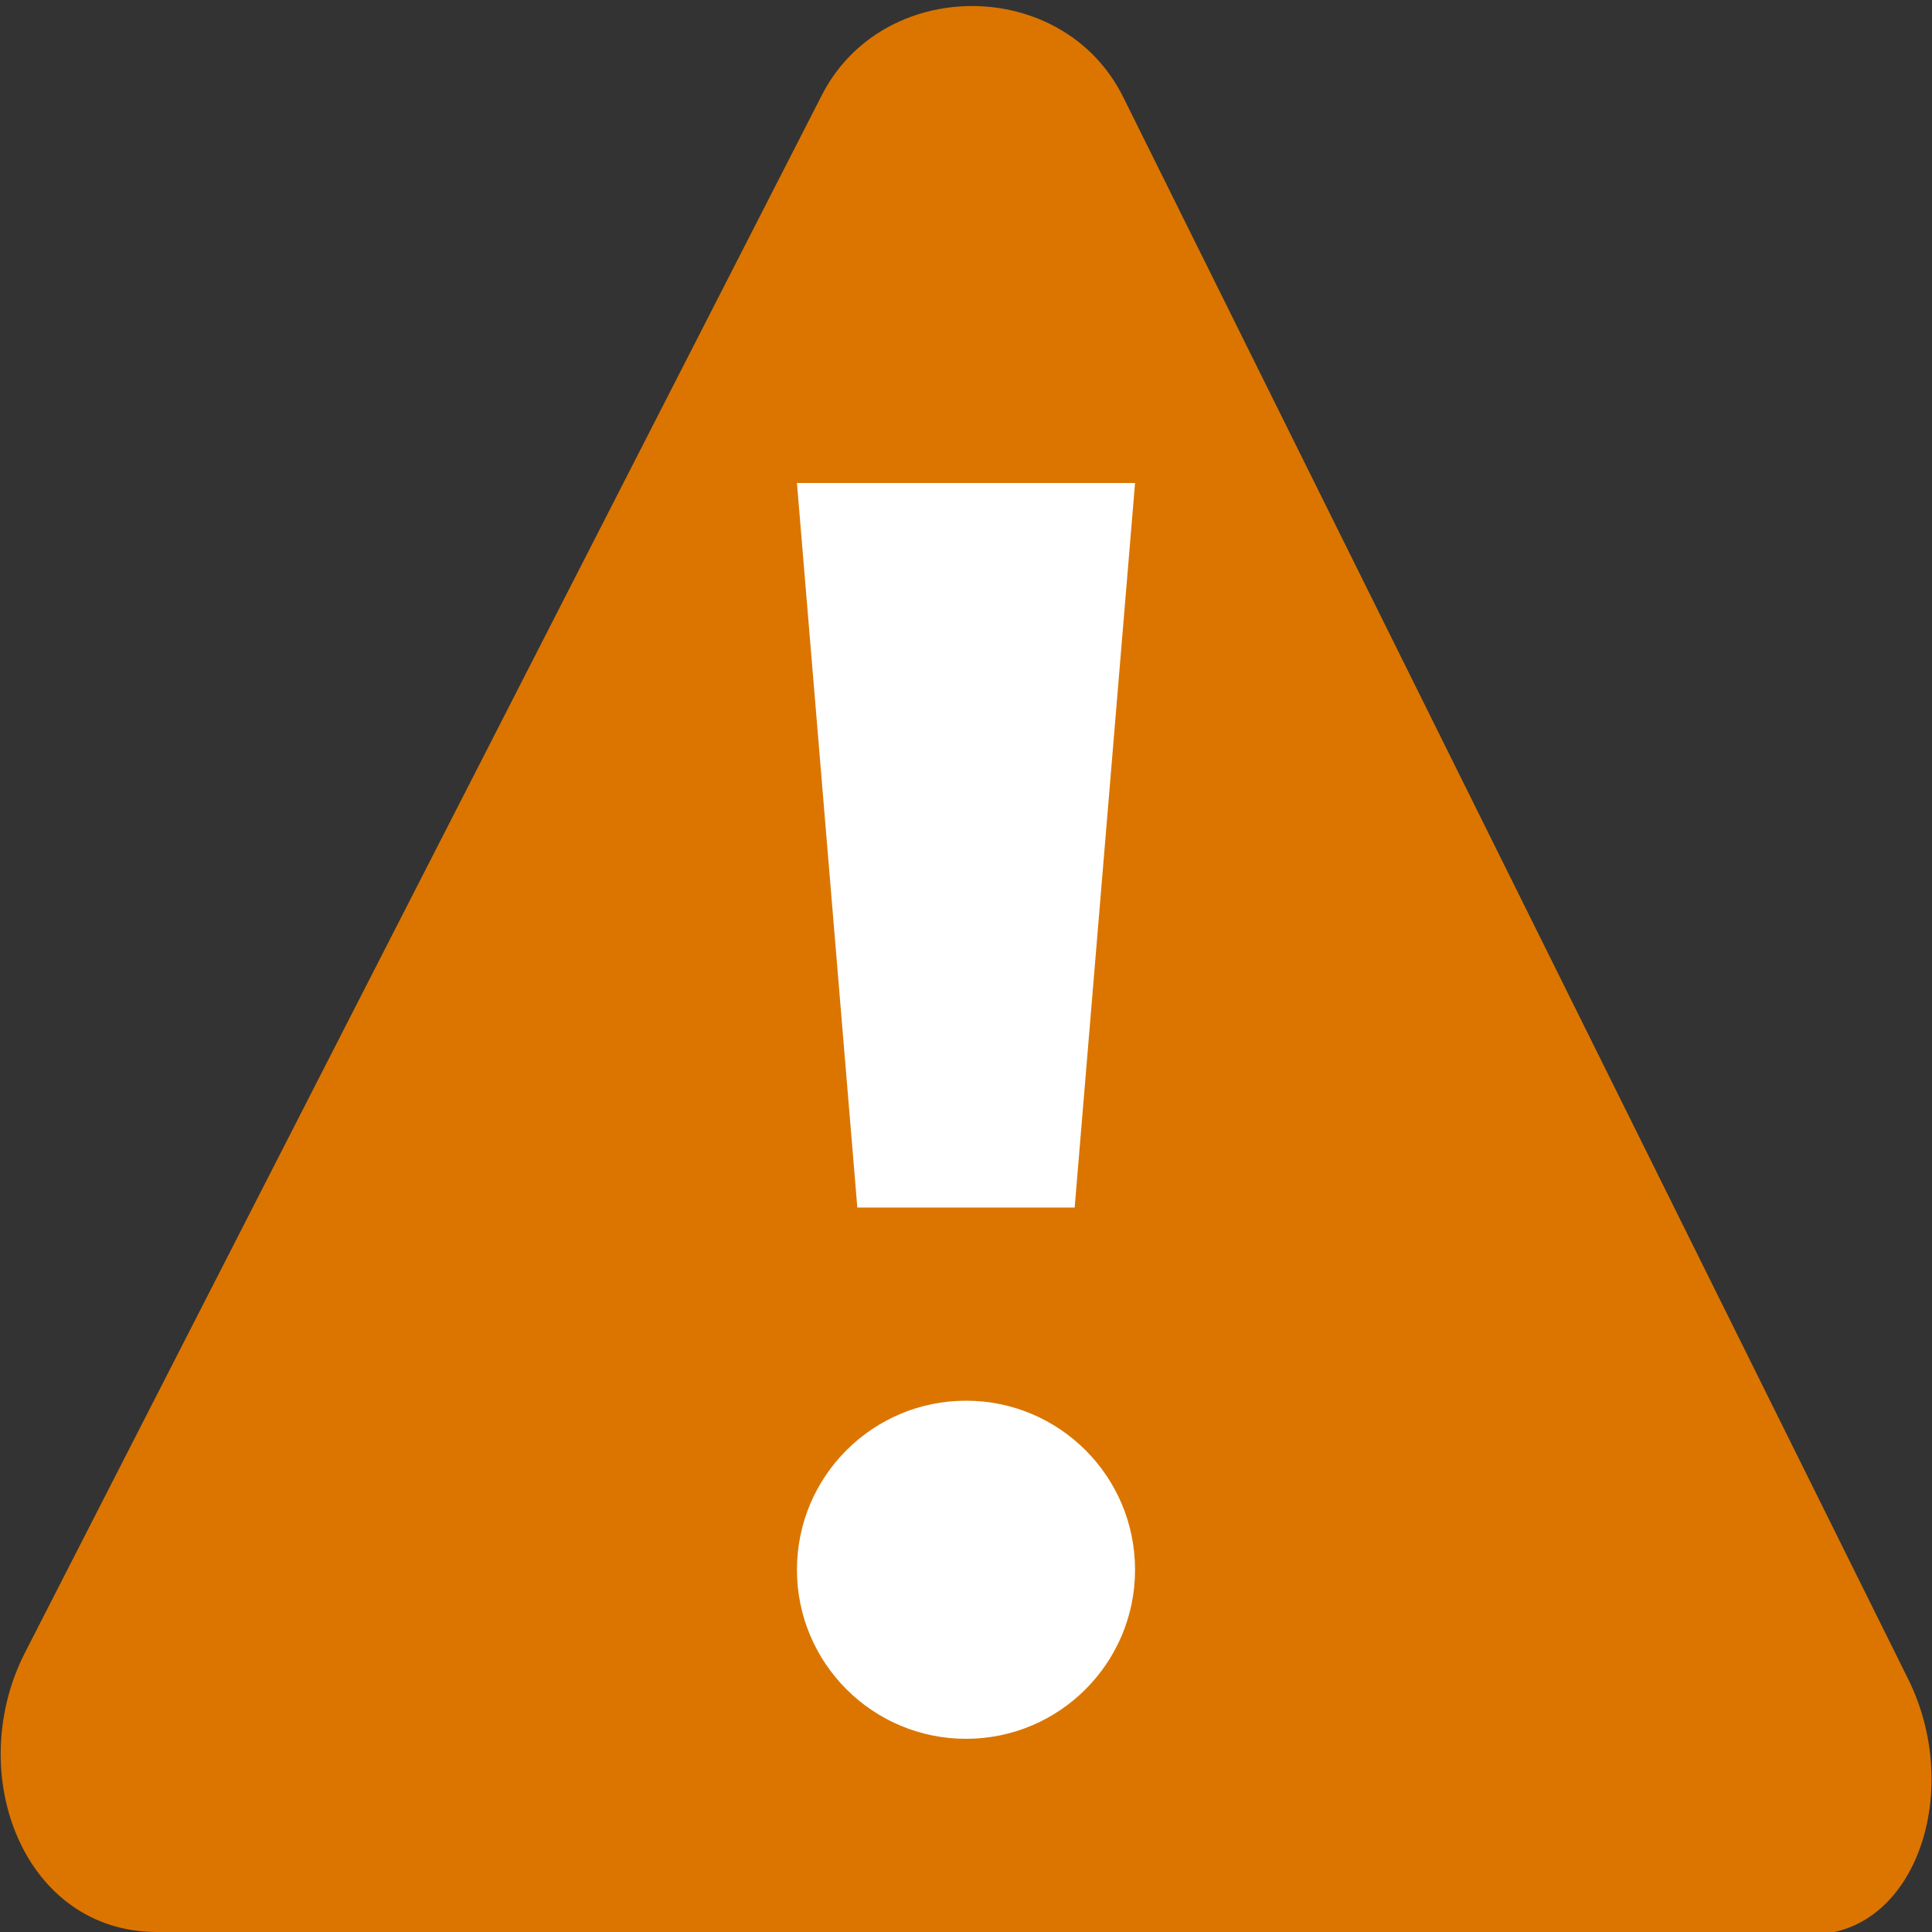 <?xml version="1.0" encoding="utf-8"?>
<!-- Generator: Adobe Illustrator 23.0.6, SVG Export Plug-In . SVG Version: 6.00 Build 0)  -->
<svg version="1.1" id="Layer_1" xmlns="http://www.w3.org/2000/svg" xmlns:xlink="http://www.w3.org/1999/xlink" x="0px" y="0px"
	 width="16px" height="16px" viewBox="0 0 16 16" enable-background="new 0 0 16 16" xml:space="preserve">
<rect x="0" y="0" width="16" height="16" fill="#333333" stroke="none"/>
<style type="text/css">
	.st0{fill:#DB7500;}
	.st1{fill:#FFFFFF;}
</style>
<path class="st0" d="M15.8,13.9L9.3,0.8c-0.5-1-2-1-2.5,0L0.2,13.7c-0.5,1,0,2.3,1.1,2.3h13.5C15.8,16.2,16.3,14.9,15.8,13.9
	L15.8,13.9z"/>
<circle class="st1" cx="8" cy="13" r="1.4"/>
<path class="st1" d="M6.6,4l0.5,6h1.8l0.5-6H6.6z"/>
</svg>
